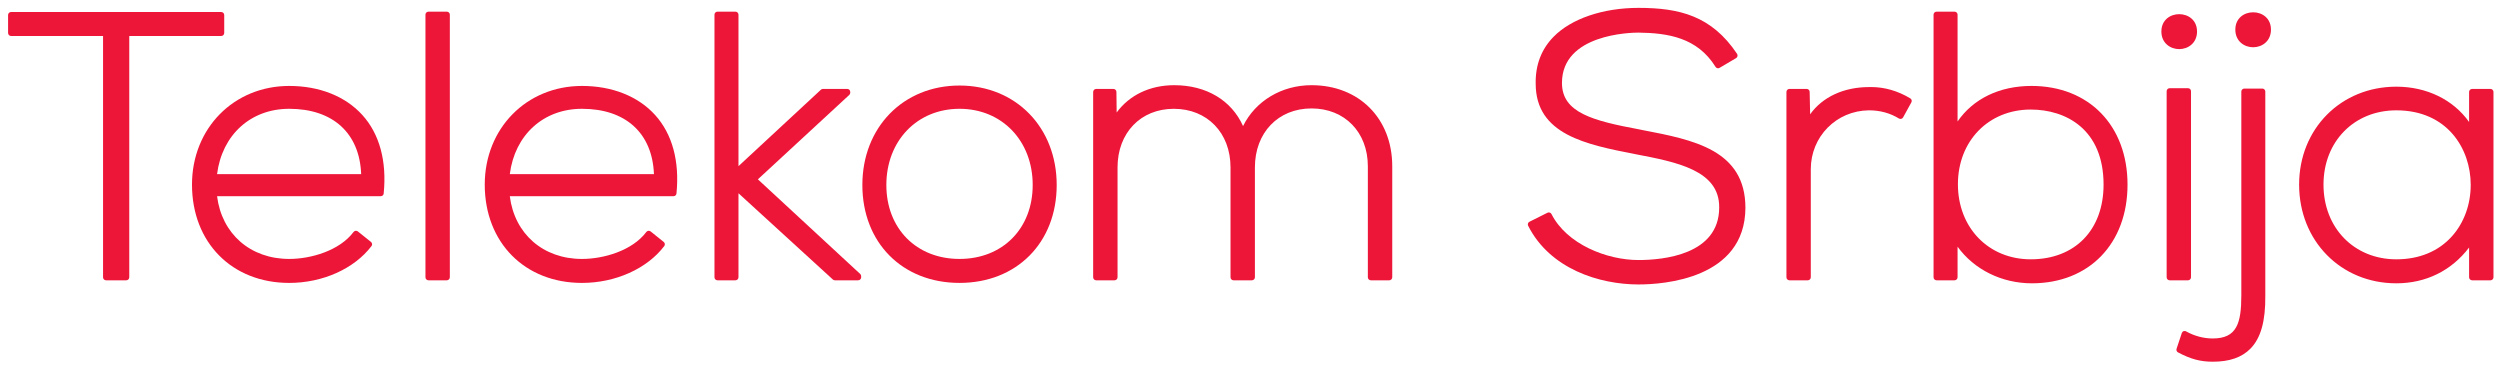 <?xml version="1.0" encoding="UTF-8" standalone="no"?>
<!-- Created with Inkscape (http://www.inkscape.org/) -->

<svg
   xmlns:dc="http://purl.org/dc/elements/1.1/"
   xmlns:cc="http://creativecommons.org/ns#"
   xmlns:rdf="http://www.w3.org/1999/02/22-rdf-syntax-ns#"
   xmlns:svg="http://www.w3.org/2000/svg"
   xmlns="http://www.w3.org/2000/svg"
   xmlns:sodipodi="http://sodipodi.sourceforge.net/DTD/sodipodi-0.dtd"
   xmlns:inkscape="http://www.inkscape.org/namespaces/inkscape"
   width="154.632mm"
   height="22.872mm"
   viewBox="0 0 154.632 22.872"
   version="1.1"
   id="svg88286"
   inkscape:version="0.92.0 r15299"
   sodipodi:docname="telekom srbija.svg">
  <defs
     id="defs88280">
    <clipPath
       clipPathUnits="userSpaceOnUse"
       id="clipPath14018">
      <path
         d="M 0,841.89 H 510.236 V 0 H 0 Z"
         id="path14016"
         inkscape:connector-curvature="0" />
    </clipPath>
    <clipPath
       id="clipPath88336"
       clipPathUnits="userSpaceOnUse">
      <path
         inkscape:connector-curvature="0"
         id="path88334"
         d="M 0,62.42 H 438.449 V 0 H 0 Z" />
    </clipPath>
  </defs>
  <sodipodi:namedview
     id="base"
     pagecolor="#ffffff"
     bordercolor="#666666"
     borderopacity="1.0"
     inkscape:pageopacity="0.0"
     inkscape:pageshadow="2"
     inkscape:zoom="1.3811974"
     inkscape:cx="290.32779"
     inkscape:cy="41.333132"
     inkscape:document-units="mm"
     inkscape:current-layer="layer1"
     showgrid="false"
     inkscape:measure-start="0,0"
     inkscape:measure-end="0,0"
     fit-margin-top="0"
     fit-margin-left="0"
     fit-margin-right="0"
     fit-margin-bottom="0"
     units="mm"
     inkscape:window-width="1280"
     inkscape:window-height="744"
     inkscape:window-x="-4"
     inkscape:window-y="-4"
     inkscape:window-maximized="1" />
  <g
     inkscape:label="Layer 1"
     inkscape:groupmode="layer"
     id="layer1"
     transform="translate(145.148,-244.631)">
    <g
       transform="matrix(0.353,0,0,-0.353,-145.17,267.078)"
       inkscape:label="logo telekom srbija full color"
       id="g88328">
      <g
         id="g88330">
        <g
           clip-path="url(#clipPath88336)"
           id="g88332">
          <g
             transform="translate(39.351,57.807)"
             id="g88338">
            <path
               inkscape:connector-curvature="0"
               id="path88340"
               style="fill:#ed1639;fill-opacity:1;fill-rule:nonzero;stroke:none"
               d="M 0,0 V 3.155 C 0,3.44 -0.237,3.677 -0.525,3.677 h -36.822 c -0.289,0 -0.525,-0.237 -0.525,-0.522 V 0 c 0,-0.286 0.236,-0.524 0.525,-0.524 h 16.115 v -42.284 c 0,-0.284 0.229,-0.524 0.525,-0.524 h 3.546 c 0.288,0 0.522,0.24 0.522,0.524 V -0.524 H -0.525 C -0.237,-0.524 0,-0.286 0,0" />
          </g>
          <g
             transform="translate(50.734,44.526)"
             id="g88342">
            <path
               inkscape:connector-curvature="0"
               id="path88344"
               style="fill:#ed1639;fill-opacity:1;fill-rule:nonzero;stroke:none"
               d="M 0,0 C 7.656,0 12.336,-4.268 12.612,-11.443 H -12.636 C -11.764,-4.578 -6.754,0 0,0 m 0,4.005 c -9.717,0 -17.03,-7.436 -17.03,-17.289 0,-10.147 7.001,-17.225 17.03,-17.225 5.863,0 11.389,2.474 14.42,6.453 0.176,0.222 0.135,0.547 -0.086,0.727 l -2.303,1.845 c -0.113,0.085 -0.252,0.117 -0.394,0.108 -0.144,-0.023 -0.269,-0.095 -0.355,-0.205 C 8.82,-24.848 3.842,-26.308 0,-26.308 c -6.804,0 -11.814,4.398 -12.636,10.993 h 28.677 c 0.271,0 0.493,0.198 0.517,0.464 0.568,5.686 -0.729,10.446 -3.743,13.767 C 9.845,2.199 5.288,4.005 0,4.005" />
          </g>
          <g
             transform="translate(78.356,61.544)"
             id="g88346">
            <path
               inkscape:connector-curvature="0"
               id="path88348"
               style="fill:#ed1639;fill-opacity:1;fill-rule:nonzero;stroke:none"
               d="m 0,0 h -3.22 c -0.287,0 -0.525,-0.229 -0.525,-0.521 v -46.024 c 0,-0.284 0.238,-0.524 0.525,-0.524 H 0 c 0.292,0 0.527,0.24 0.527,0.524 V -0.521 C 0.527,-0.229 0.292,0 0,0" />
          </g>
          <g
             transform="translate(102.031,44.526)"
             id="g88350">
            <path
               inkscape:connector-curvature="0"
               id="path88352"
               style="fill:#ed1639;fill-opacity:1;fill-rule:nonzero;stroke:none"
               d="M 0,0 C 7.661,0 12.335,-4.268 12.616,-11.443 H -12.64 C -11.766,-4.578 -6.753,0 0,0 m 0,4.005 c -9.713,0 -17.031,-7.436 -17.031,-17.289 0,-10.147 7.005,-17.225 17.031,-17.225 5.859,0 11.387,2.474 14.421,6.453 0.168,0.222 0.134,0.547 -0.092,0.727 l -2.297,1.845 c -0.111,0.085 -0.254,0.117 -0.396,0.108 -0.137,-0.023 -0.264,-0.095 -0.351,-0.205 -2.467,-3.267 -7.44,-4.727 -11.285,-4.727 -6.807,0 -11.813,4.398 -12.64,10.993 h 28.683 c 0.266,0 0.494,0.198 0.521,0.464 0.564,5.686 -0.737,10.446 -3.747,13.767 C 9.845,2.199 5.291,4.005 0,4.005" />
          </g>
          <g
             transform="translate(132.858,32.167)"
             id="g88354">
            <path
               inkscape:connector-curvature="0"
               id="path88356"
               style="fill:#ed1639;fill-opacity:1;fill-rule:nonzero;stroke:none"
               d="m 0,0 16.021,14.797 c 0.109,0.103 0.165,0.244 0.165,0.385 v 0.127 c 0,0.294 -0.229,0.532 -0.52,0.532 h -4.273 c -0.133,0 -0.258,-0.05 -0.354,-0.144 L -3.4,2.309 v 26.547 c 0,0.292 -0.24,0.521 -0.525,0.521 h -3.159 c -0.288,0 -0.521,-0.229 -0.521,-0.521 v -46.024 c 0,-0.284 0.233,-0.524 0.521,-0.524 h 3.159 c 0.285,0 0.525,0.24 0.525,0.524 v 14.727 l 16.543,-15.118 c 0.096,-0.082 0.22,-0.133 0.353,-0.133 h 4.078 c 0.29,0 0.524,0.24 0.524,0.524 v 0.196 c 0,0.15 -0.062,0.286 -0.166,0.387 z" />
          </g>
          <g
             transform="translate(168.191,18.219)"
             id="g88358">
            <path
               inkscape:connector-curvature="0"
               id="path88360"
               style="fill:#ed1639;fill-opacity:1;fill-rule:nonzero;stroke:none"
               d="m 0,0 c -7.554,0 -12.822,5.328 -12.822,12.959 0,7.735 5.39,13.349 12.822,13.349 7.434,0 12.821,-5.614 12.821,-13.349 C 12.821,5.328 7.553,0 0,0 m 0,30.383 c -9.868,0 -17.025,-7.331 -17.025,-17.424 0,-10.105 6.998,-17.16 17.025,-17.16 10.027,0 17.026,7.055 17.026,17.16 0,10.093 -7.165,17.424 -17.026,17.424" />
          </g>
          <g
             transform="translate(229.871,48.662)"
             id="g88362">
            <path
               inkscape:connector-curvature="0"
               id="path88364"
               style="fill:#ed1639;fill-opacity:1;fill-rule:nonzero;stroke:none"
               d="M 0,0 C -5.252,0 -9.83,-2.766 -12,-7.163 -14.021,-2.648 -18.438,0 -24.061,0 c -4.245,0 -7.838,-1.722 -10.086,-4.783 l -0.042,3.606 c 0,0.293 -0.24,0.523 -0.523,0.523 h -3.028 c -0.286,0 -0.526,-0.239 -0.526,-0.533 v -32.476 c 0,-0.284 0.24,-0.525 0.526,-0.525 h 3.226 c 0.285,0 0.522,0.241 0.522,0.525 v 19.264 c 0,6.042 4.056,10.263 9.865,10.263 5.847,0 9.93,-4.221 9.93,-10.263 v -19.264 c 0,-0.284 0.235,-0.525 0.525,-0.525 h 3.217 c 0.289,0 0.532,0.241 0.532,0.525 v 19.264 c 0,6.08 4.08,10.328 9.923,10.328 5.809,0 9.866,-4.17 9.866,-10.129 v -19.463 c 0,-0.284 0.239,-0.525 0.524,-0.525 h 3.224 c 0.287,0 0.527,0.241 0.527,0.525 V -14.2 C 14.141,-5.834 8.324,0 0,0" />
          </g>
          <g
             transform="translate(287.897,40.793)"
             id="g88366">
            <path
               inkscape:connector-curvature="0"
               id="path88368"
               style="fill:#ed1639;fill-opacity:1;fill-rule:nonzero;stroke:none"
               d="m 0,0 -0.505,0.105 c -8.237,1.535 -13.642,2.935 -13.642,8.16 0,8.566 12.043,8.818 13.405,8.818 5.122,-0.069 10.296,-0.84 13.505,-6.002 0.151,-0.244 0.461,-0.324 0.708,-0.172 l 2.894,1.705 c 0.127,0.073 0.213,0.199 0.244,0.332 0.031,0.145 0.007,0.293 -0.071,0.414 -4.478,6.69 -10.137,8.057 -17.271,8.057 -6.215,0 -11.78,-1.889 -14.883,-5.062 -2.142,-2.181 -3.198,-4.957 -3.134,-8.216 0,-8.943 8.874,-10.675 17.455,-12.352 7.259,-1.392 14.766,-2.824 14.699,-9.348 0,-8.312 -9.881,-9.205 -14.137,-9.205 -5.551,0 -12.57,2.768 -15.247,8.057 -0.127,0.261 -0.45,0.357 -0.702,0.232 l -3.15,-1.575 c -0.131,-0.062 -0.226,-0.175 -0.269,-0.301 -0.045,-0.134 -0.032,-0.277 0.027,-0.404 3.829,-7.583 12.498,-10.288 19.341,-10.288 4.377,0 18.665,0.975 18.733,13.412 C 18,-3.455 8.853,-1.698 0,0" />
          </g>
          <g
             transform="translate(327.882,48.339)"
             id="g88370">
            <path
               inkscape:connector-curvature="0"
               id="path88372"
               style="fill:#ed1639;fill-opacity:1;fill-rule:nonzero;stroke:none"
               d="m 0,0 -0.34,-0.008 c -4.431,0 -8.153,-1.748 -10.306,-4.77 l -0.085,3.932 c -0.002,0.285 -0.237,0.515 -0.52,0.515 h -3.031 c -0.283,0 -0.518,-0.238 -0.518,-0.532 V -33.34 c 0,-0.284 0.235,-0.524 0.518,-0.524 h 3.225 c 0.291,0 0.525,0.24 0.525,0.524 v 18.94 c 0,5.724 4.485,10.262 10.192,10.319 1.94,0 3.703,-0.482 5.246,-1.43 0.124,-0.072 0.274,-0.095 0.412,-0.064 0.141,0.041 0.255,0.136 0.323,0.252 l 1.447,2.634 C 7.229,-2.442 7.143,-2.127 6.903,-1.984 4.721,-0.674 2.4,0 0,0" />
          </g>
          <g
             transform="translate(355.884,44.393)"
             id="g88374">
            <path
               inkscape:connector-curvature="0"
               id="path88376"
               style="fill:#ed1639;fill-opacity:1;fill-rule:nonzero;stroke:none"
               d="m 0,0 c 6.172,0 12.766,-3.456 12.766,-13.15 0,-7.949 -5.009,-13.09 -12.766,-13.09 -7.387,0 -12.755,5.537 -12.755,13.15 C -12.755,-5.505 -7.387,0 0,0 m 0.134,4.139 c -5.599,0 -10.217,-2.248 -12.95,-6.227 v 18.719 c 0,0.292 -0.24,0.52 -0.526,0.52 h -3.156 c -0.288,0 -0.527,-0.228 -0.527,-0.52 v -46.025 c 0,-0.284 0.239,-0.524 0.527,-0.524 h 3.156 c 0.286,0 0.526,0.24 0.526,0.524 v 5.363 c 2.894,-3.995 7.722,-6.414 13.022,-6.414 10.02,0 16.758,6.949 16.758,17.295 0,10.342 -6.764,17.289 -16.83,17.289" />
          </g>
          <g
             transform="translate(383.971,14.999)"
             id="g88378">
            <path
               inkscape:connector-curvature="0"
               id="path88380"
               style="fill:#ed1639;fill-opacity:1;fill-rule:nonzero;stroke:none"
               d="m 0,0 v 32.612 c 0,0.29 -0.229,0.522 -0.521,0.522 h -3.221 c -0.296,0 -0.526,-0.232 -0.526,-0.522 V 0 c 0,-0.284 0.23,-0.524 0.526,-0.524 h 3.221 C -0.229,-0.524 0,-0.284 0,0" />
          </g>
          <g
             transform="translate(381.903,54.983)"
             id="g88382">
            <path
               inkscape:connector-curvature="0"
               id="path88384"
               style="fill:#ed1639;fill-opacity:1;fill-rule:nonzero;stroke:none"
               d="m 0,0 c 1.552,0 3.123,1.058 3.123,3.082 0,4.057 -6.246,4.057 -6.246,0 C -3.123,1.058 -1.553,0 0,0" />
          </g>
          <g
             transform="translate(391.738,58.398)"
             id="g88386">
            <path
               inkscape:connector-curvature="0"
               id="path88388"
               style="fill:#ed1639;fill-opacity:1;fill-rule:nonzero;stroke:none"
               d="M 0,0 C 0,-2.032 1.568,-3.09 3.12,-3.09 4.67,-3.09 6.244,-2.032 6.244,0 6.244,4.049 0,4.049 0,0" />
          </g>
          <g
             transform="translate(396.474,48.07)"
             id="g88390">
            <path
               inkscape:connector-curvature="0"
               id="path88392"
               style="fill:#ed1639;fill-opacity:1;fill-rule:nonzero;stroke:none"
               d="M 0,0 H -3.158 C -3.45,0 -3.686,-0.237 -3.686,-0.522 v -35.707 c 0,-4.902 -0.797,-7.558 -4.998,-7.558 -1.619,0 -3.231,0.433 -4.676,1.24 -0.136,0.082 -0.299,0.088 -0.442,0.039 -0.151,-0.053 -0.261,-0.174 -0.312,-0.324 l -0.918,-2.759 c -0.084,-0.245 0.023,-0.514 0.25,-0.633 2.213,-1.179 3.923,-1.636 6.098,-1.636 2.912,0 5.063,0.743 6.585,2.276 1.83,1.86 2.665,4.833 2.616,9.355 V -0.522 C 0.517,-0.237 0.284,0 0,0" />
          </g>
          <g
             transform="translate(419.947,18.152)"
             id="g88394">
            <path
               inkscape:connector-curvature="0"
               id="path88396"
               style="fill:#ed1639;fill-opacity:1;fill-rule:nonzero;stroke:none"
               d="m 0,0 c -7.396,0 -12.761,5.507 -12.761,13.09 0,7.544 5.365,13.015 12.761,13.015 8.956,0 13.035,-6.762 13.035,-13.045 0,-3.435 -1.157,-6.629 -3.258,-8.994 C 7.416,1.408 4.038,0 0,0 m 16.498,29.855 h -3.216 c -0.292,0 -0.532,-0.238 -0.532,-0.532 V 24.066 C 9.967,27.974 5.326,30.25 0,30.25 c -9.709,0 -17.033,-7.378 -17.033,-17.16 0,-9.862 7.324,-17.295 17.033,-17.295 5.191,0 9.662,2.213 12.75,6.271 v -5.219 c 0,-0.285 0.24,-0.525 0.532,-0.525 h 3.216 c 0.292,0 0.525,0.24 0.525,0.525 v 32.476 c 0,0.294 -0.233,0.532 -0.525,0.532" />
          </g>
        </g>
      </g>
    </g>
  </g>
</svg>
